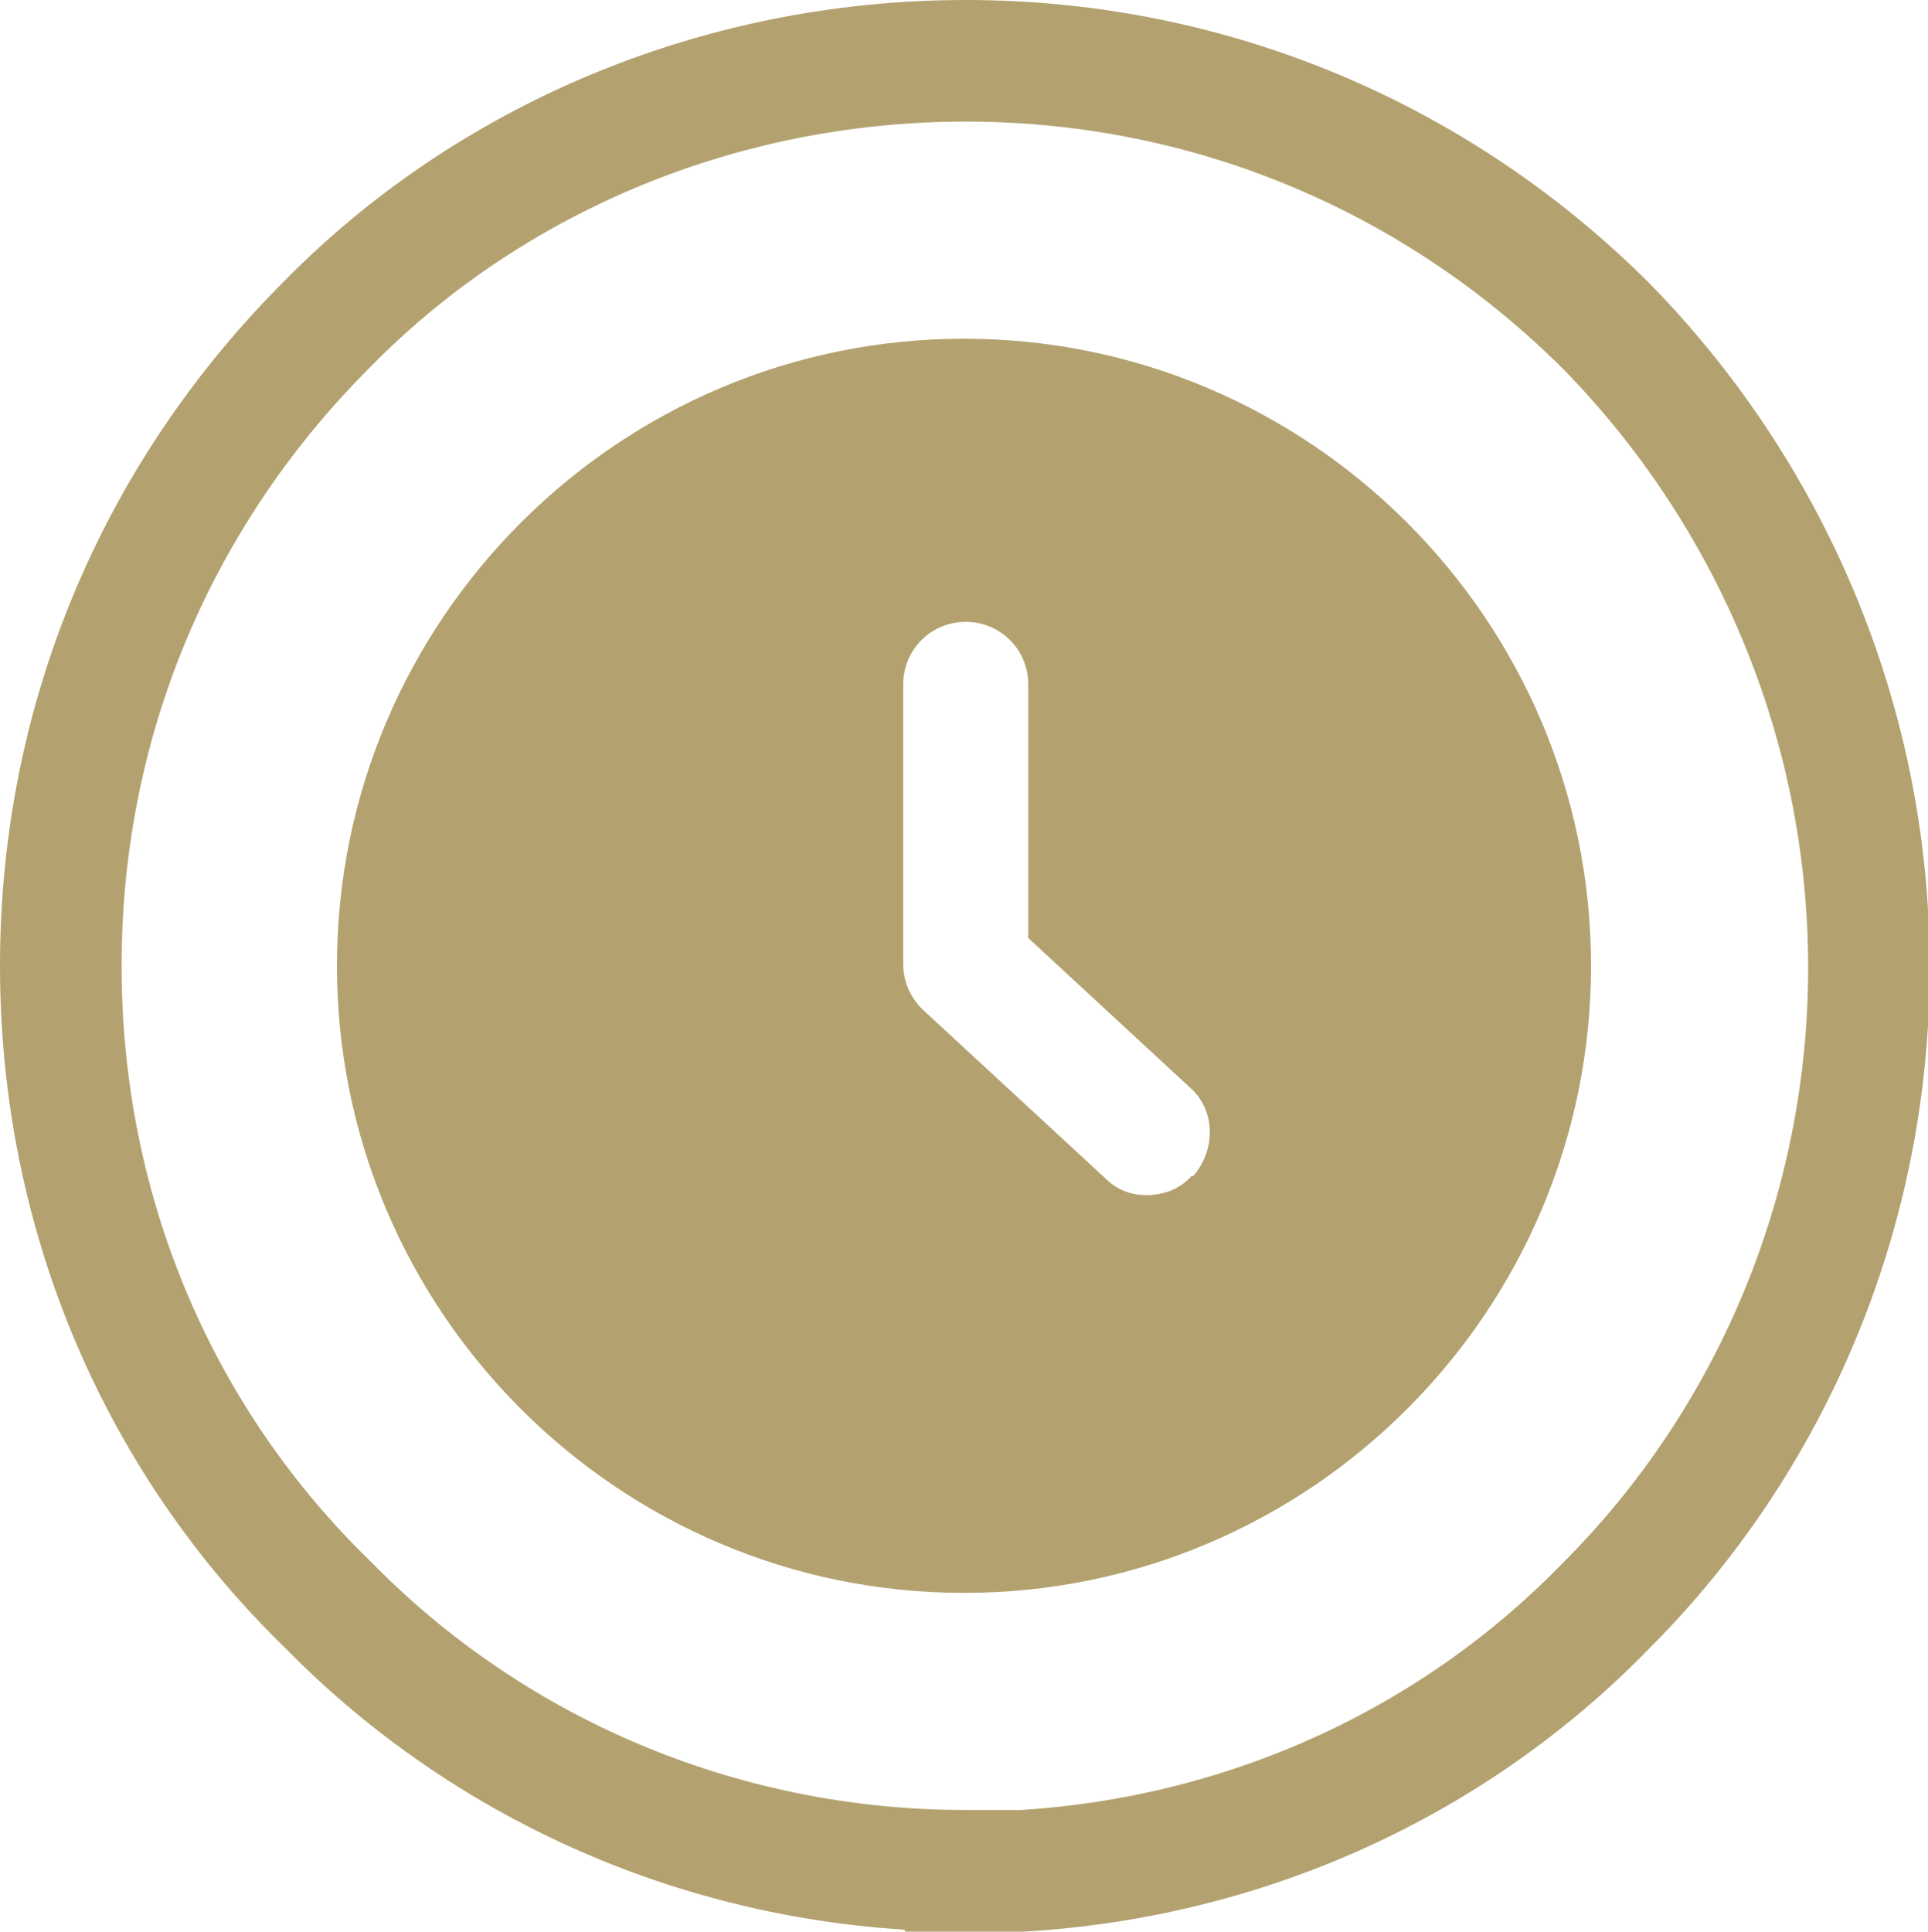 <?xml version="1.0" encoding="UTF-8"?>
<svg xmlns="http://www.w3.org/2000/svg" version="1.1" viewBox="0 0 111 111.2">
  <defs>
    <style>
      .cls-1 {
        fill: #b3a26f;
      }

      .cls-2 {
        fill: none;
        stroke: #b3a26f;
        stroke-miterlimit: 10;
        stroke-width: 7px;
      }
    </style>
  </defs>
  <!-- Generator: Adobe Illustrator 28.7.1, SVG Export Plug-In . SVG Version: 1.2.0 Build 142)  -->
  <g>
    <g id="Layer_1">
      <path class="cls-2" d="M55.6,107.7c-14.3,0-27.4-5.8-36.7-15.3-9.6-9.3-15.4-22.3-15.4-36.8s5.8-27.4,15.3-36.9C28,9.3,41.2,3.5,55.6,3.5s27.4,5.8,36.9,15.3c9.3,9.5,15.1,22.6,15.1,36.9s-5.8,27.4-15.1,36.7c-9.5,9.8-22.7,15.4-36.9,15.4h0Z"/>
      <path class="cls-1" d="M55.5,19.5c-19.9,0-36.1,16.2-36.1,36.1s16.2,36.1,36.1,36.1,36.1-16.2,36.1-36.1-16.2-36.1-36.1-36.1ZM68.6,67.7c-.7.8-1.7,1.1-2.6,1.1s-1.7-.3-2.4-1l-10.5-9.7c-.7-.7-1.1-1.6-1.1-2.6v-16.1c0-2,1.6-3.6,3.6-3.6s3.6,1.6,3.6,3.6v14.6l9.3,8.6c1.5,1.3,1.5,3.6.2,5.1Z"/>
    </g>
  </g>
</svg>
